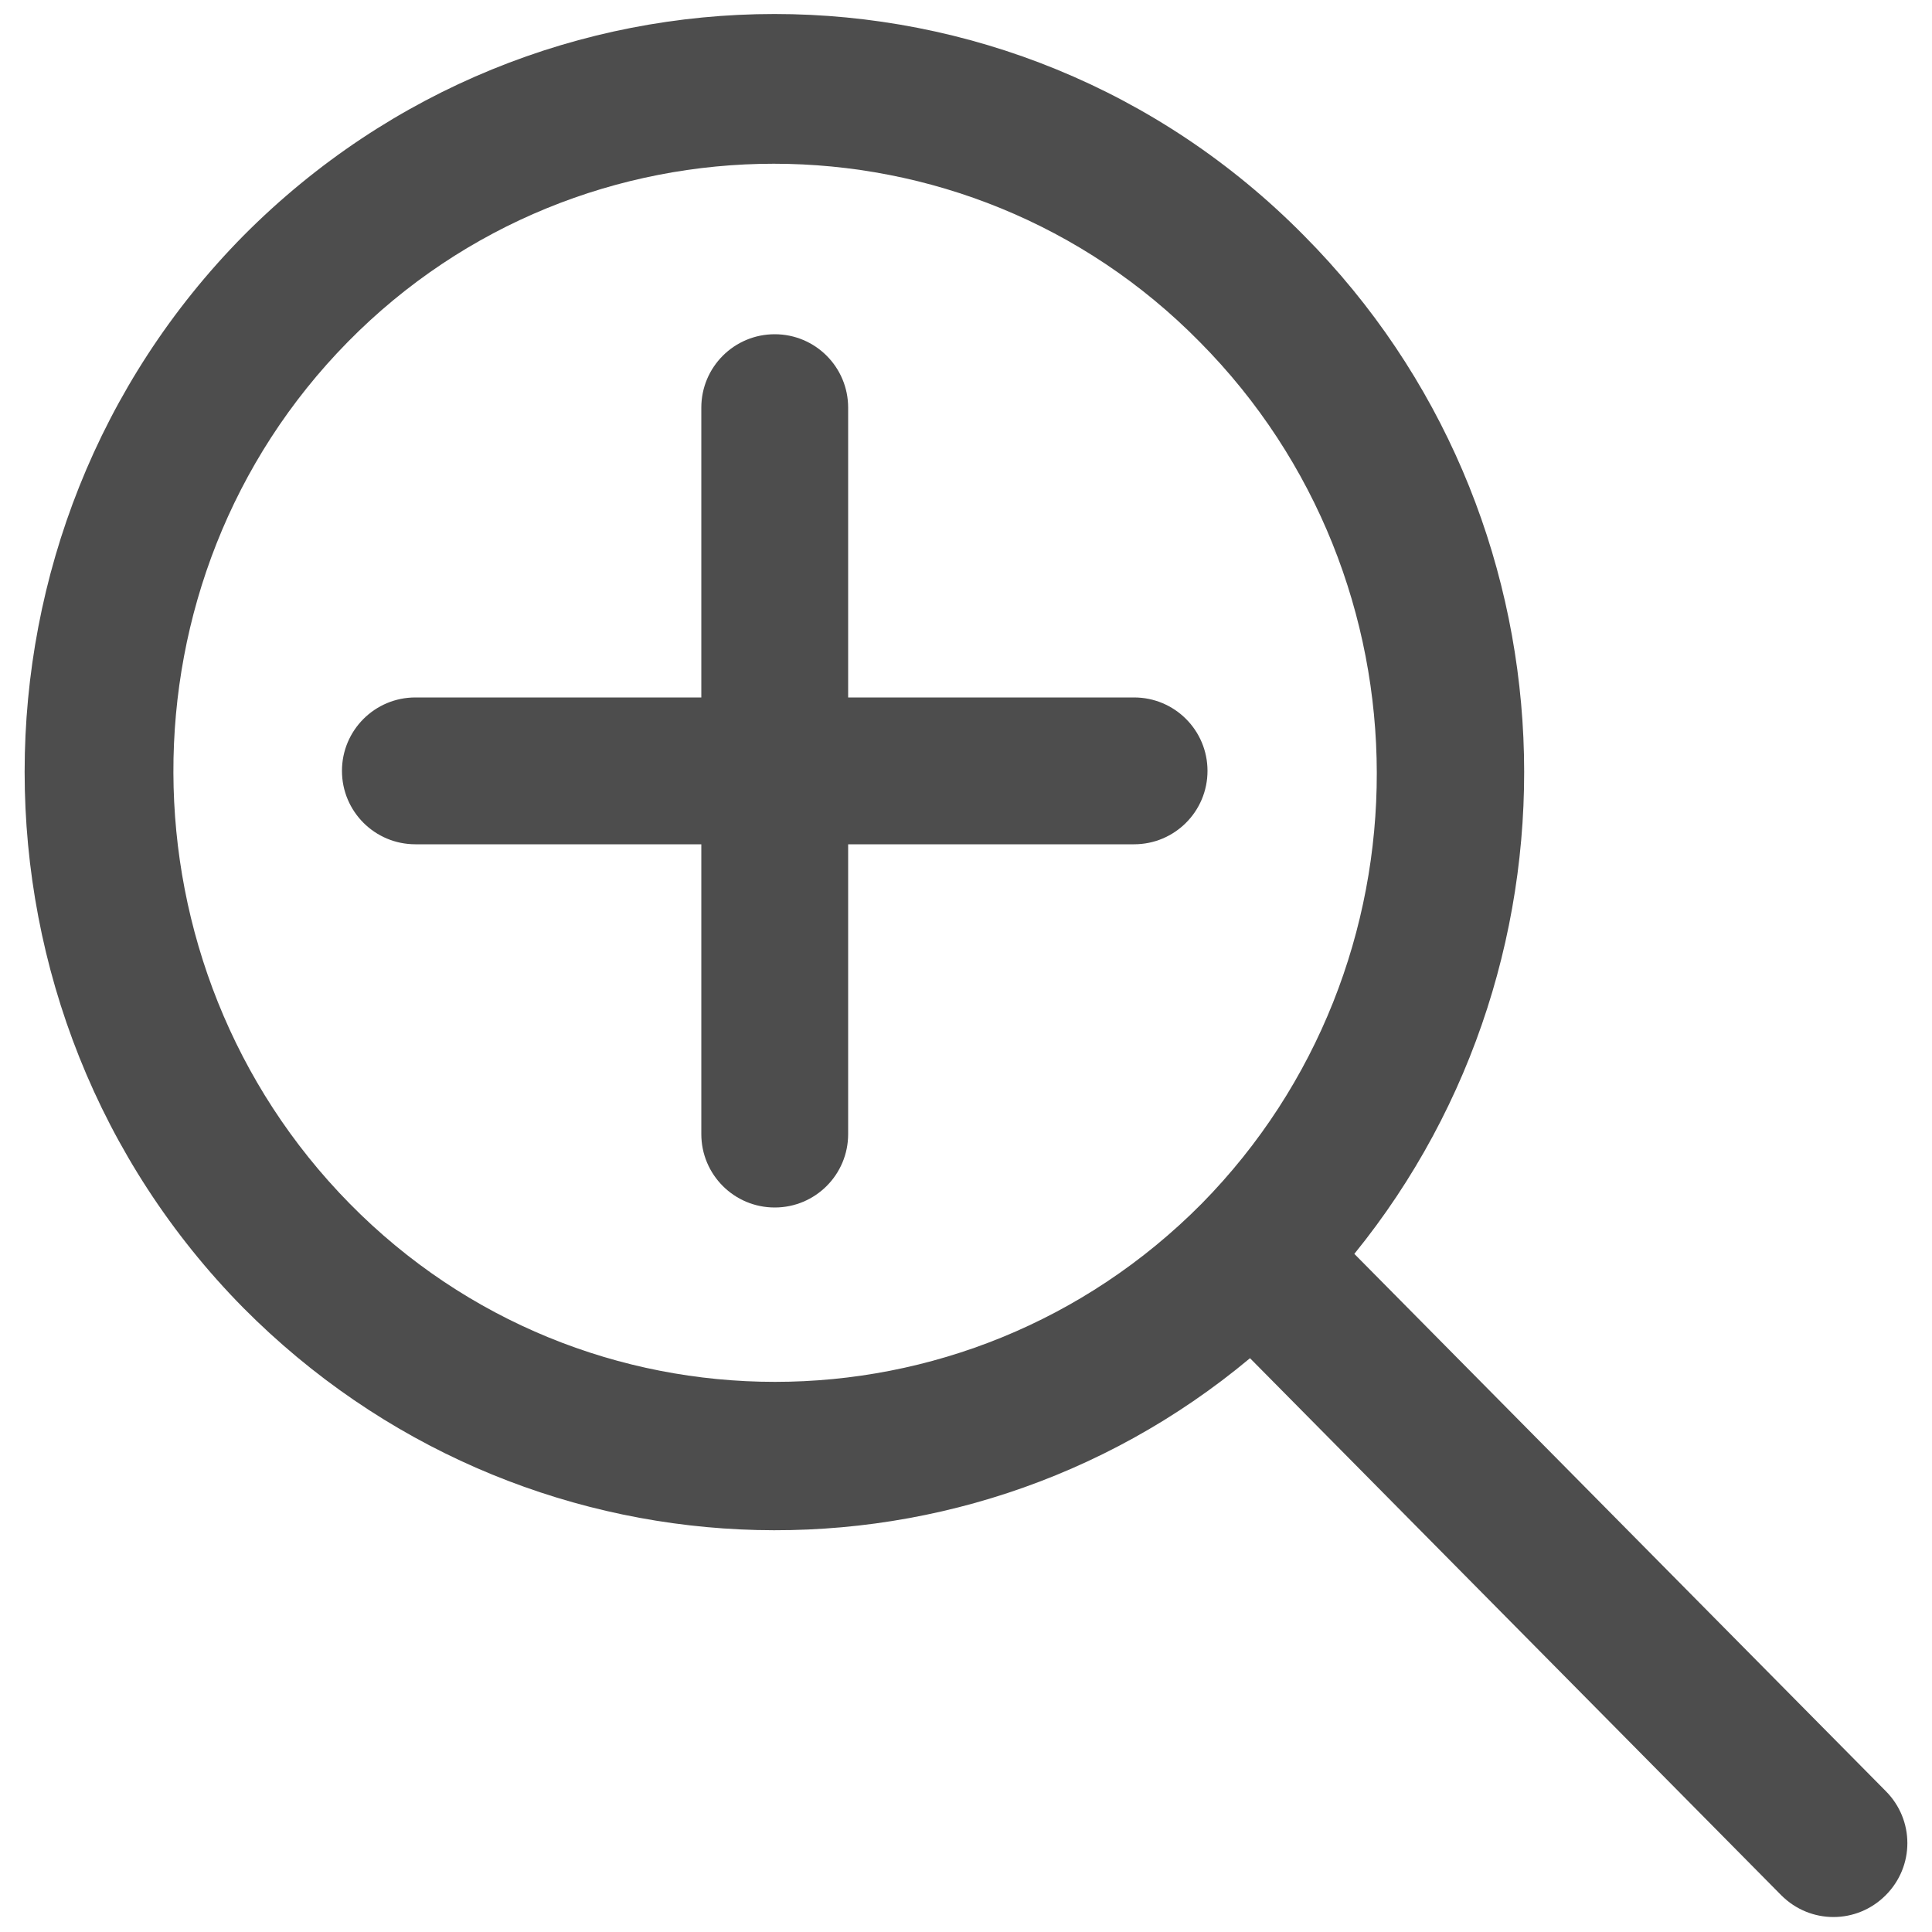 <?xml version="1.0" encoding="utf-8"?>
<!-- Generator: Adobe Illustrator 24.3.0, SVG Export Plug-In . SVG Version: 6.00 Build 0)  -->
<svg version="1.1" id="Layer_1" xmlns="http://www.w3.org/2000/svg" xmlns:xlink="http://www.w3.org/1999/xlink" x="0px" y="0px"
	 viewBox="0 0 100 100" style="enable-background:new 0 0 100 100;" xml:space="preserve">
<style type="text/css">
	.st0{fill:#4d4d4d;}
</style>
<g>
	<g>
		<path class="st0" d="M97.6,92.7L70.1,64.9c12.5-15.4,11.7-38.3-2.6-52.7c-15.1-15.3-39.7-15.3-54.9,0c-15.1,15.3-15.1,40.2,0,55.5
			C26.9,82.1,49.5,83,64.7,70.3l27.5,27.8c1.5,1.5,3.9,1.5,5.4,0C99.1,96.6,99.1,94.2,97.6,92.7L97.6,92.7z M62.2,62.3
			c-12.2,12.3-32,12.3-44.1,0S5.9,30,18,17.7s32-12.3,44.1,0C74.3,30,74.3,50,62.2,62.3L62.2,62.3z M62.2,62.3"/>
		<path class="st0" d="M58.7,36.1H43.9v-15c0-2.1-1.7-3.8-3.8-3.8c-2.1,0-3.8,1.7-3.8,3.8v15H21.5c-2.1,0-3.8,1.7-3.8,3.8
			s1.7,3.8,3.8,3.8h14.8v15c0,2.1,1.7,3.8,3.8,3.8c2.1,0,3.8-1.7,3.8-3.8v-15h14.8c2.1,0,3.8-1.7,3.8-3.8S60.8,36.1,58.7,36.1
			L58.7,36.1z M58.7,36.1"/>
	</g>
</g>
</svg>
